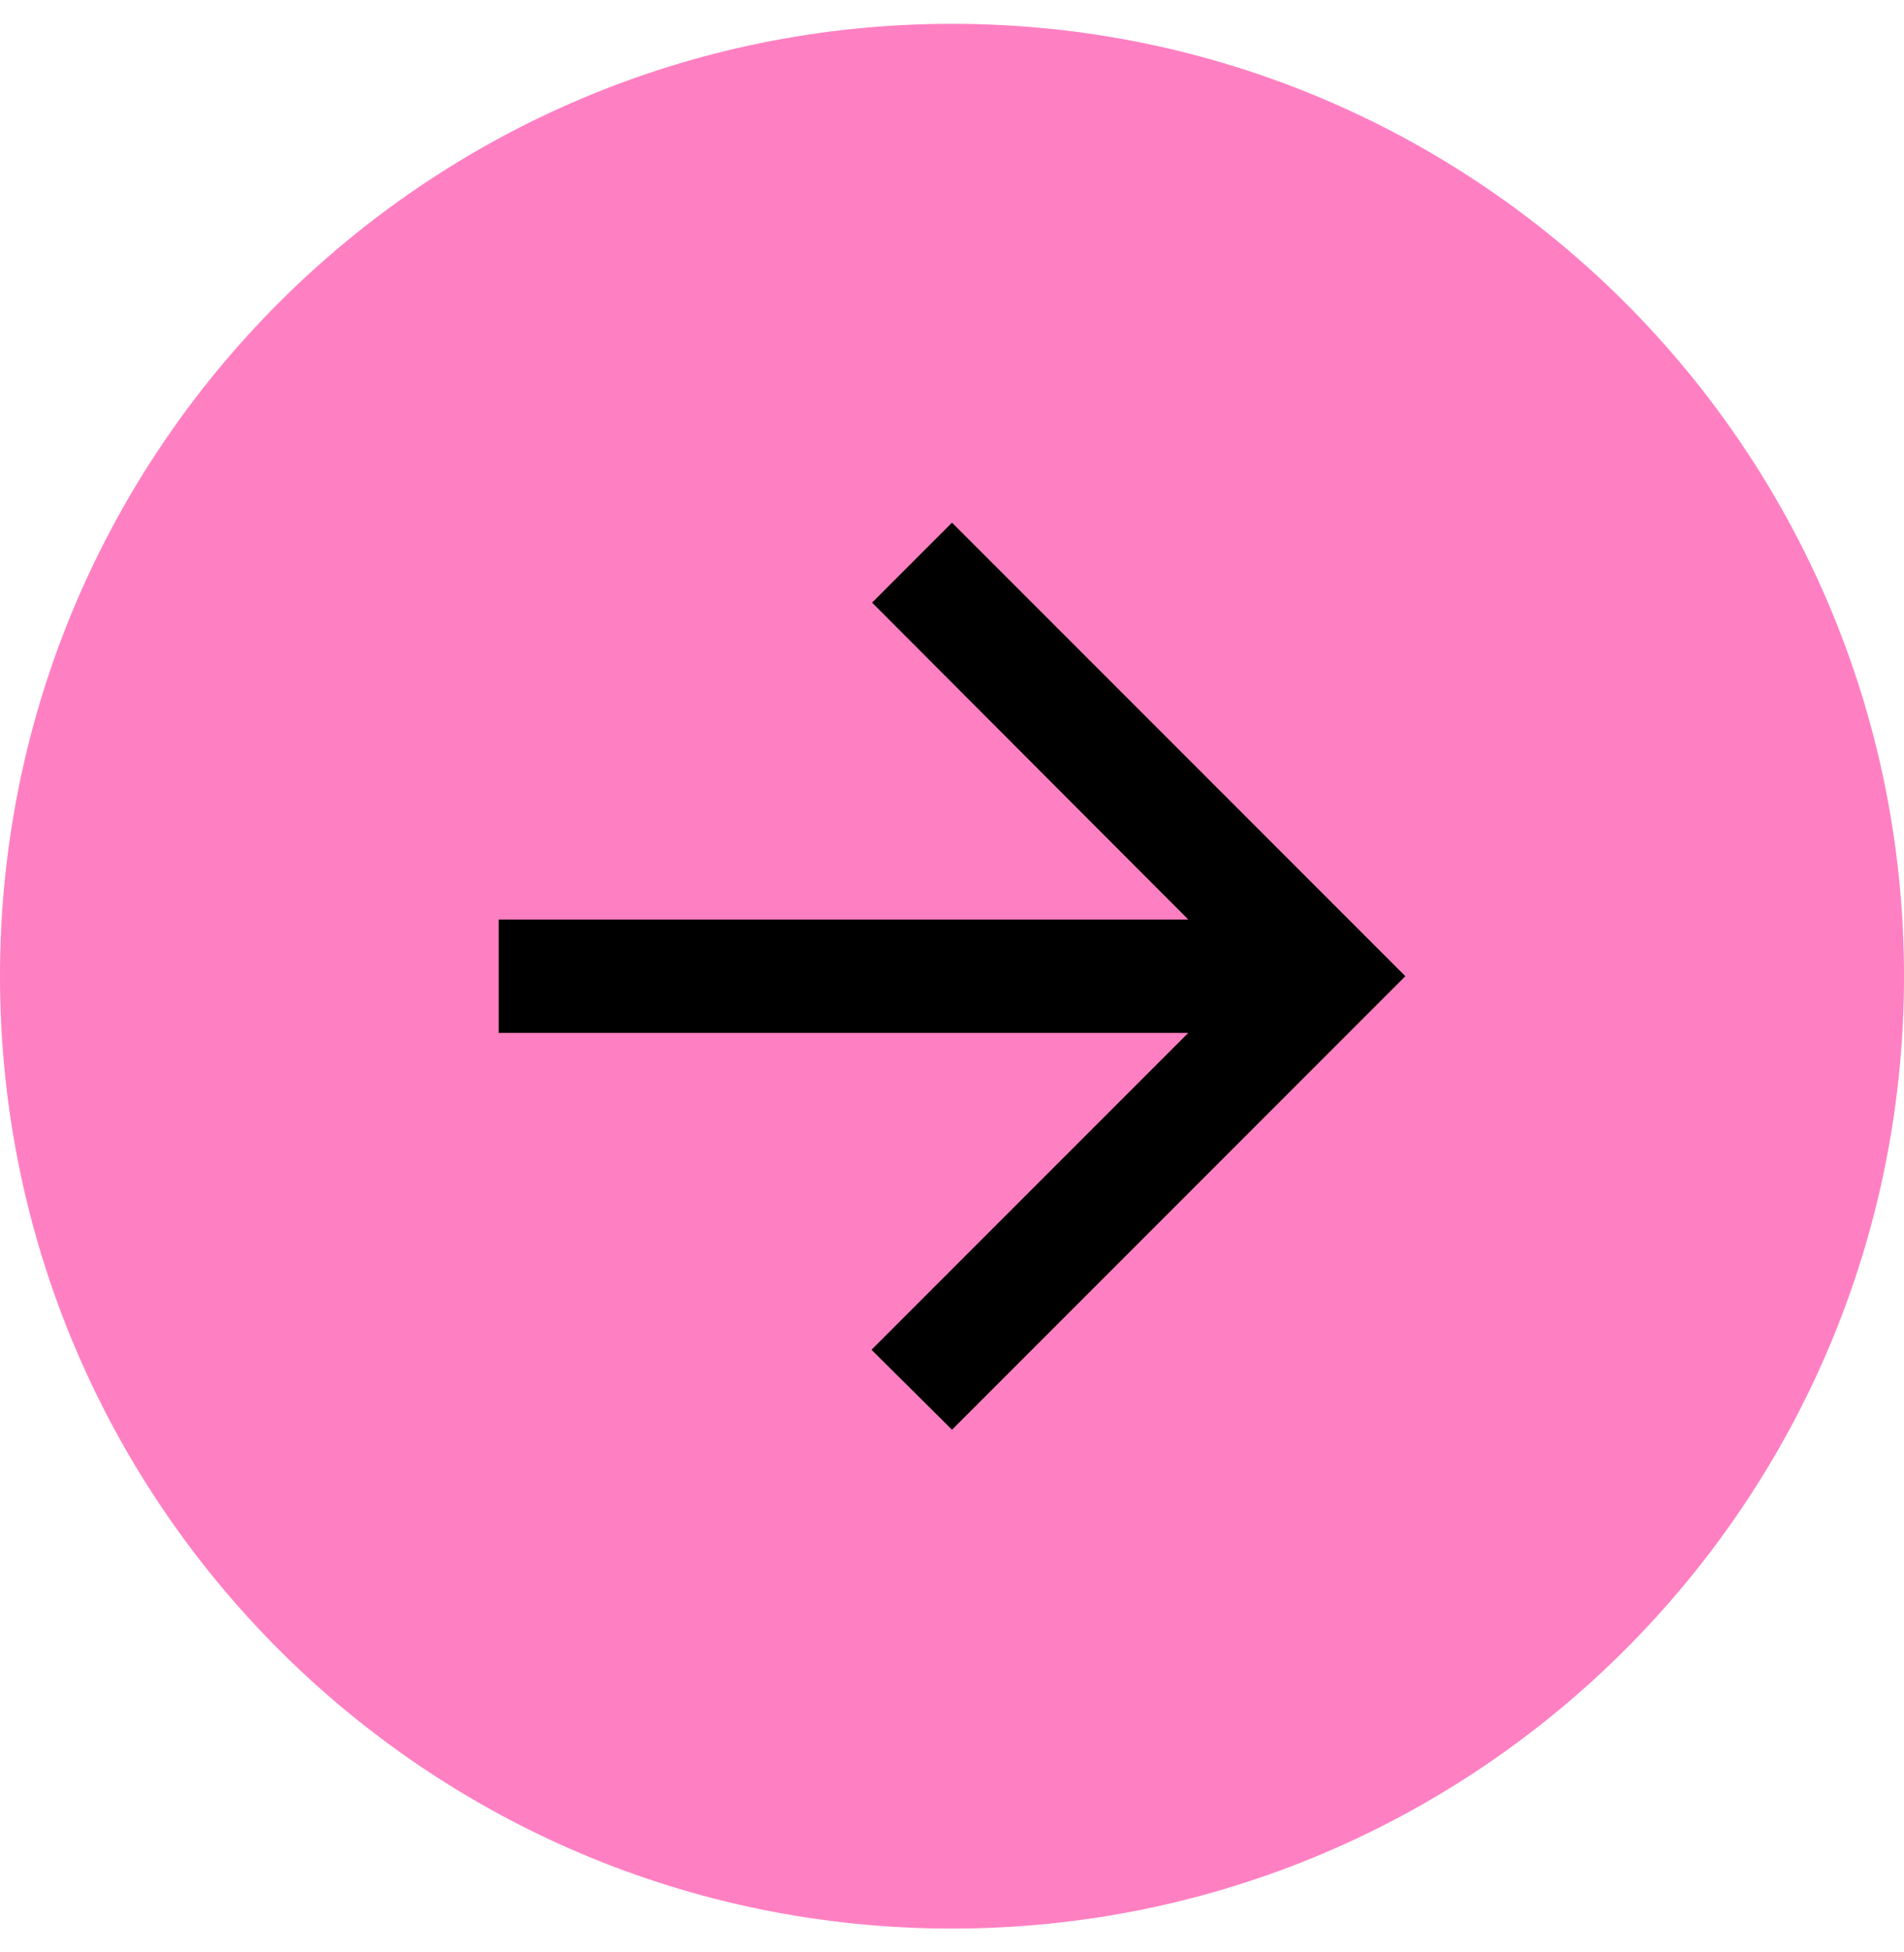 <?xml version="1.0" encoding="UTF-8"?> <svg xmlns="http://www.w3.org/2000/svg" width="40" height="41" viewBox="0 0 40 41" fill="none"> <g clip-path="url(#clip0_72_315)"> <path d="M20 40.5C31.046 40.5 40 31.546 40 20.5C40 9.454 31.046 0.5 20 0.5C8.954 0.5 0 9.454 0 20.5C0 31.546 8.954 40.5 20 40.5Z" fill="#FF80C2"></path> <path d="M10.476 21.691H24.964L18.309 28.345L20 30.024L29.524 20.5L20 10.976L18.321 12.655L24.964 19.31H10.476V21.691Z" fill="black"></path> </g> <defs> <clipPath id="clip0_72_315"> <rect width="40" height="40" fill="white" transform="translate(0 0.5)"></rect> </clipPath> </defs> </svg> 